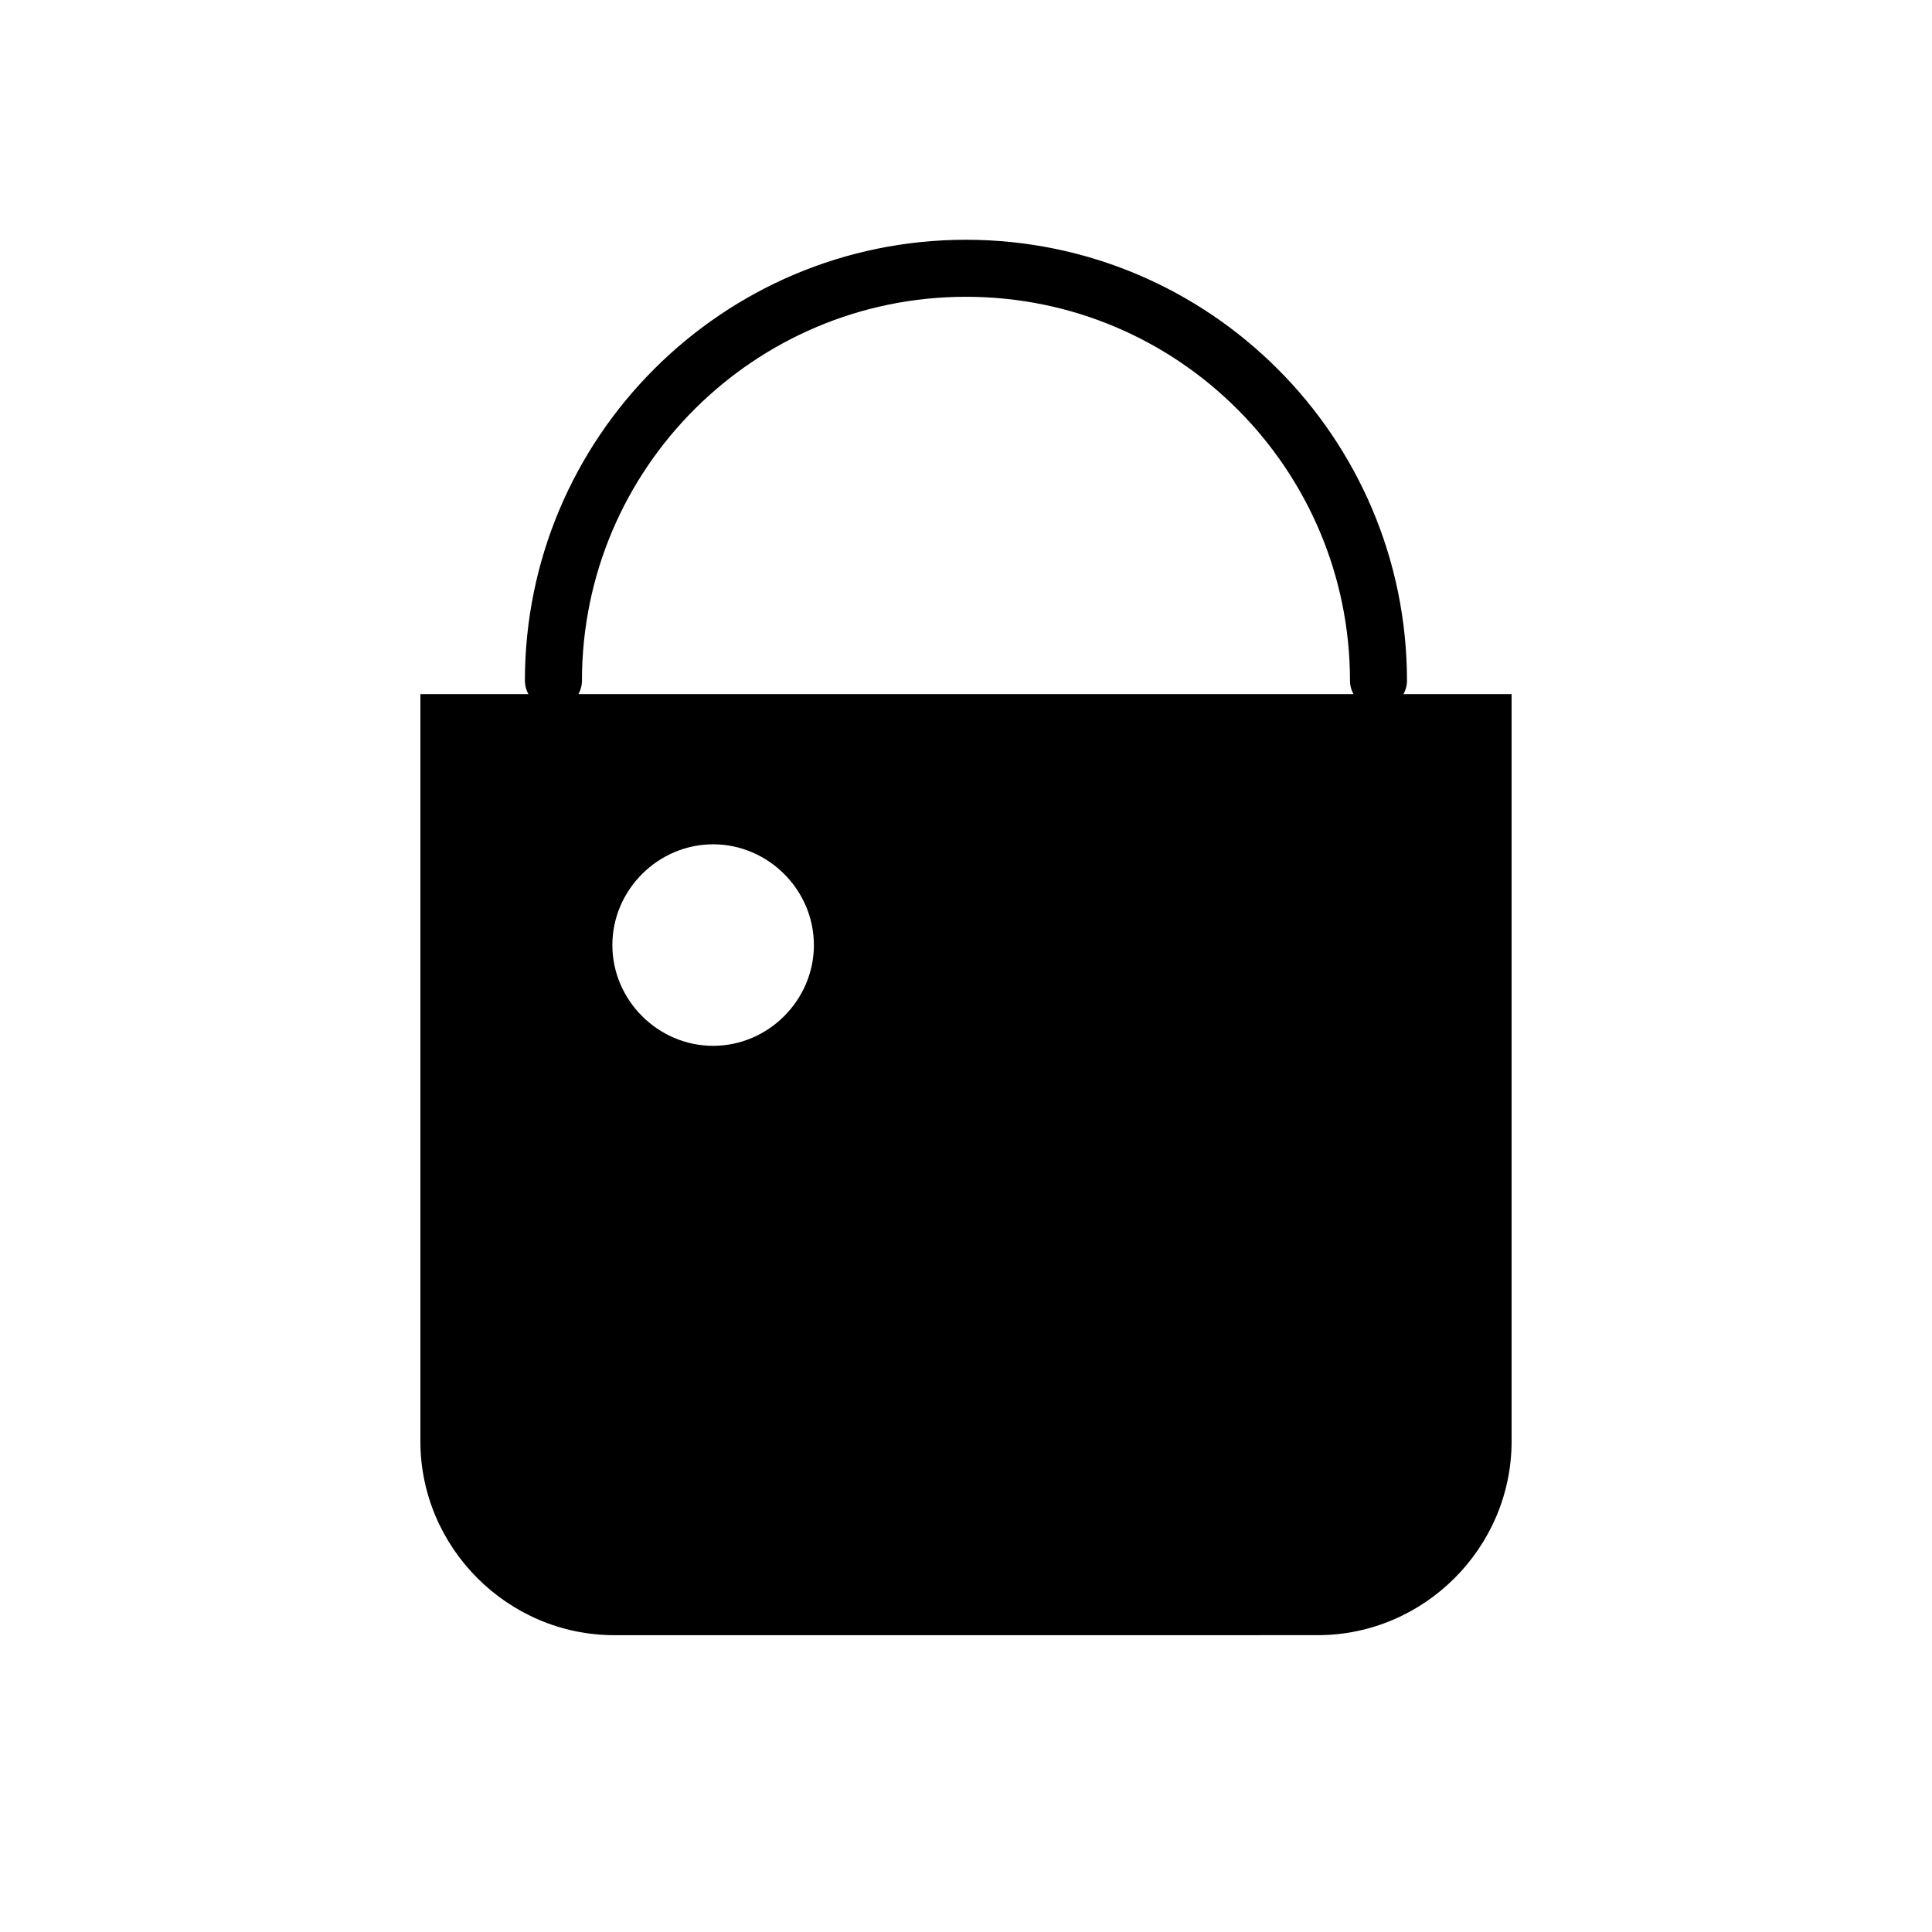 <?xml version="1.0" encoding="UTF-8"?>
<!-- Uploaded to: ICON Repo, www.svgrepo.com, Generator: ICON Repo Mixer Tools -->
<svg fill="#000000" width="800px" height="800px" version="1.1" viewBox="144 144 512 512" xmlns="http://www.w3.org/2000/svg">
 <path d="m509.32 331.98c-4.031 0-7.559-3.527-7.559-7.559 0-55.922-45.344-101.77-101.77-101.77-55.922 0-101.77 45.344-101.77 101.77 0 4.031-3.527 7.559-7.559 7.559s-7.559-3.527-7.559-7.559c0-64.488 52.395-116.88 116.88-116.88 64.488 0 116.88 52.395 116.88 116.88 0.008 4.031-3.519 7.559-7.551 7.559zm35.27-4.031v198c0 28.215-23.176 51.387-51.387 51.387l-186.41 0.004c-28.215 0-51.387-23.176-51.387-51.387v-198zm-184.9 66.504c0-14.609-12.09-26.703-26.703-26.703-14.609 0-26.703 12.09-26.703 26.703 0 14.609 12.09 26.703 26.703 26.703 14.609 0 26.703-12.094 26.703-26.703z"/>
</svg>